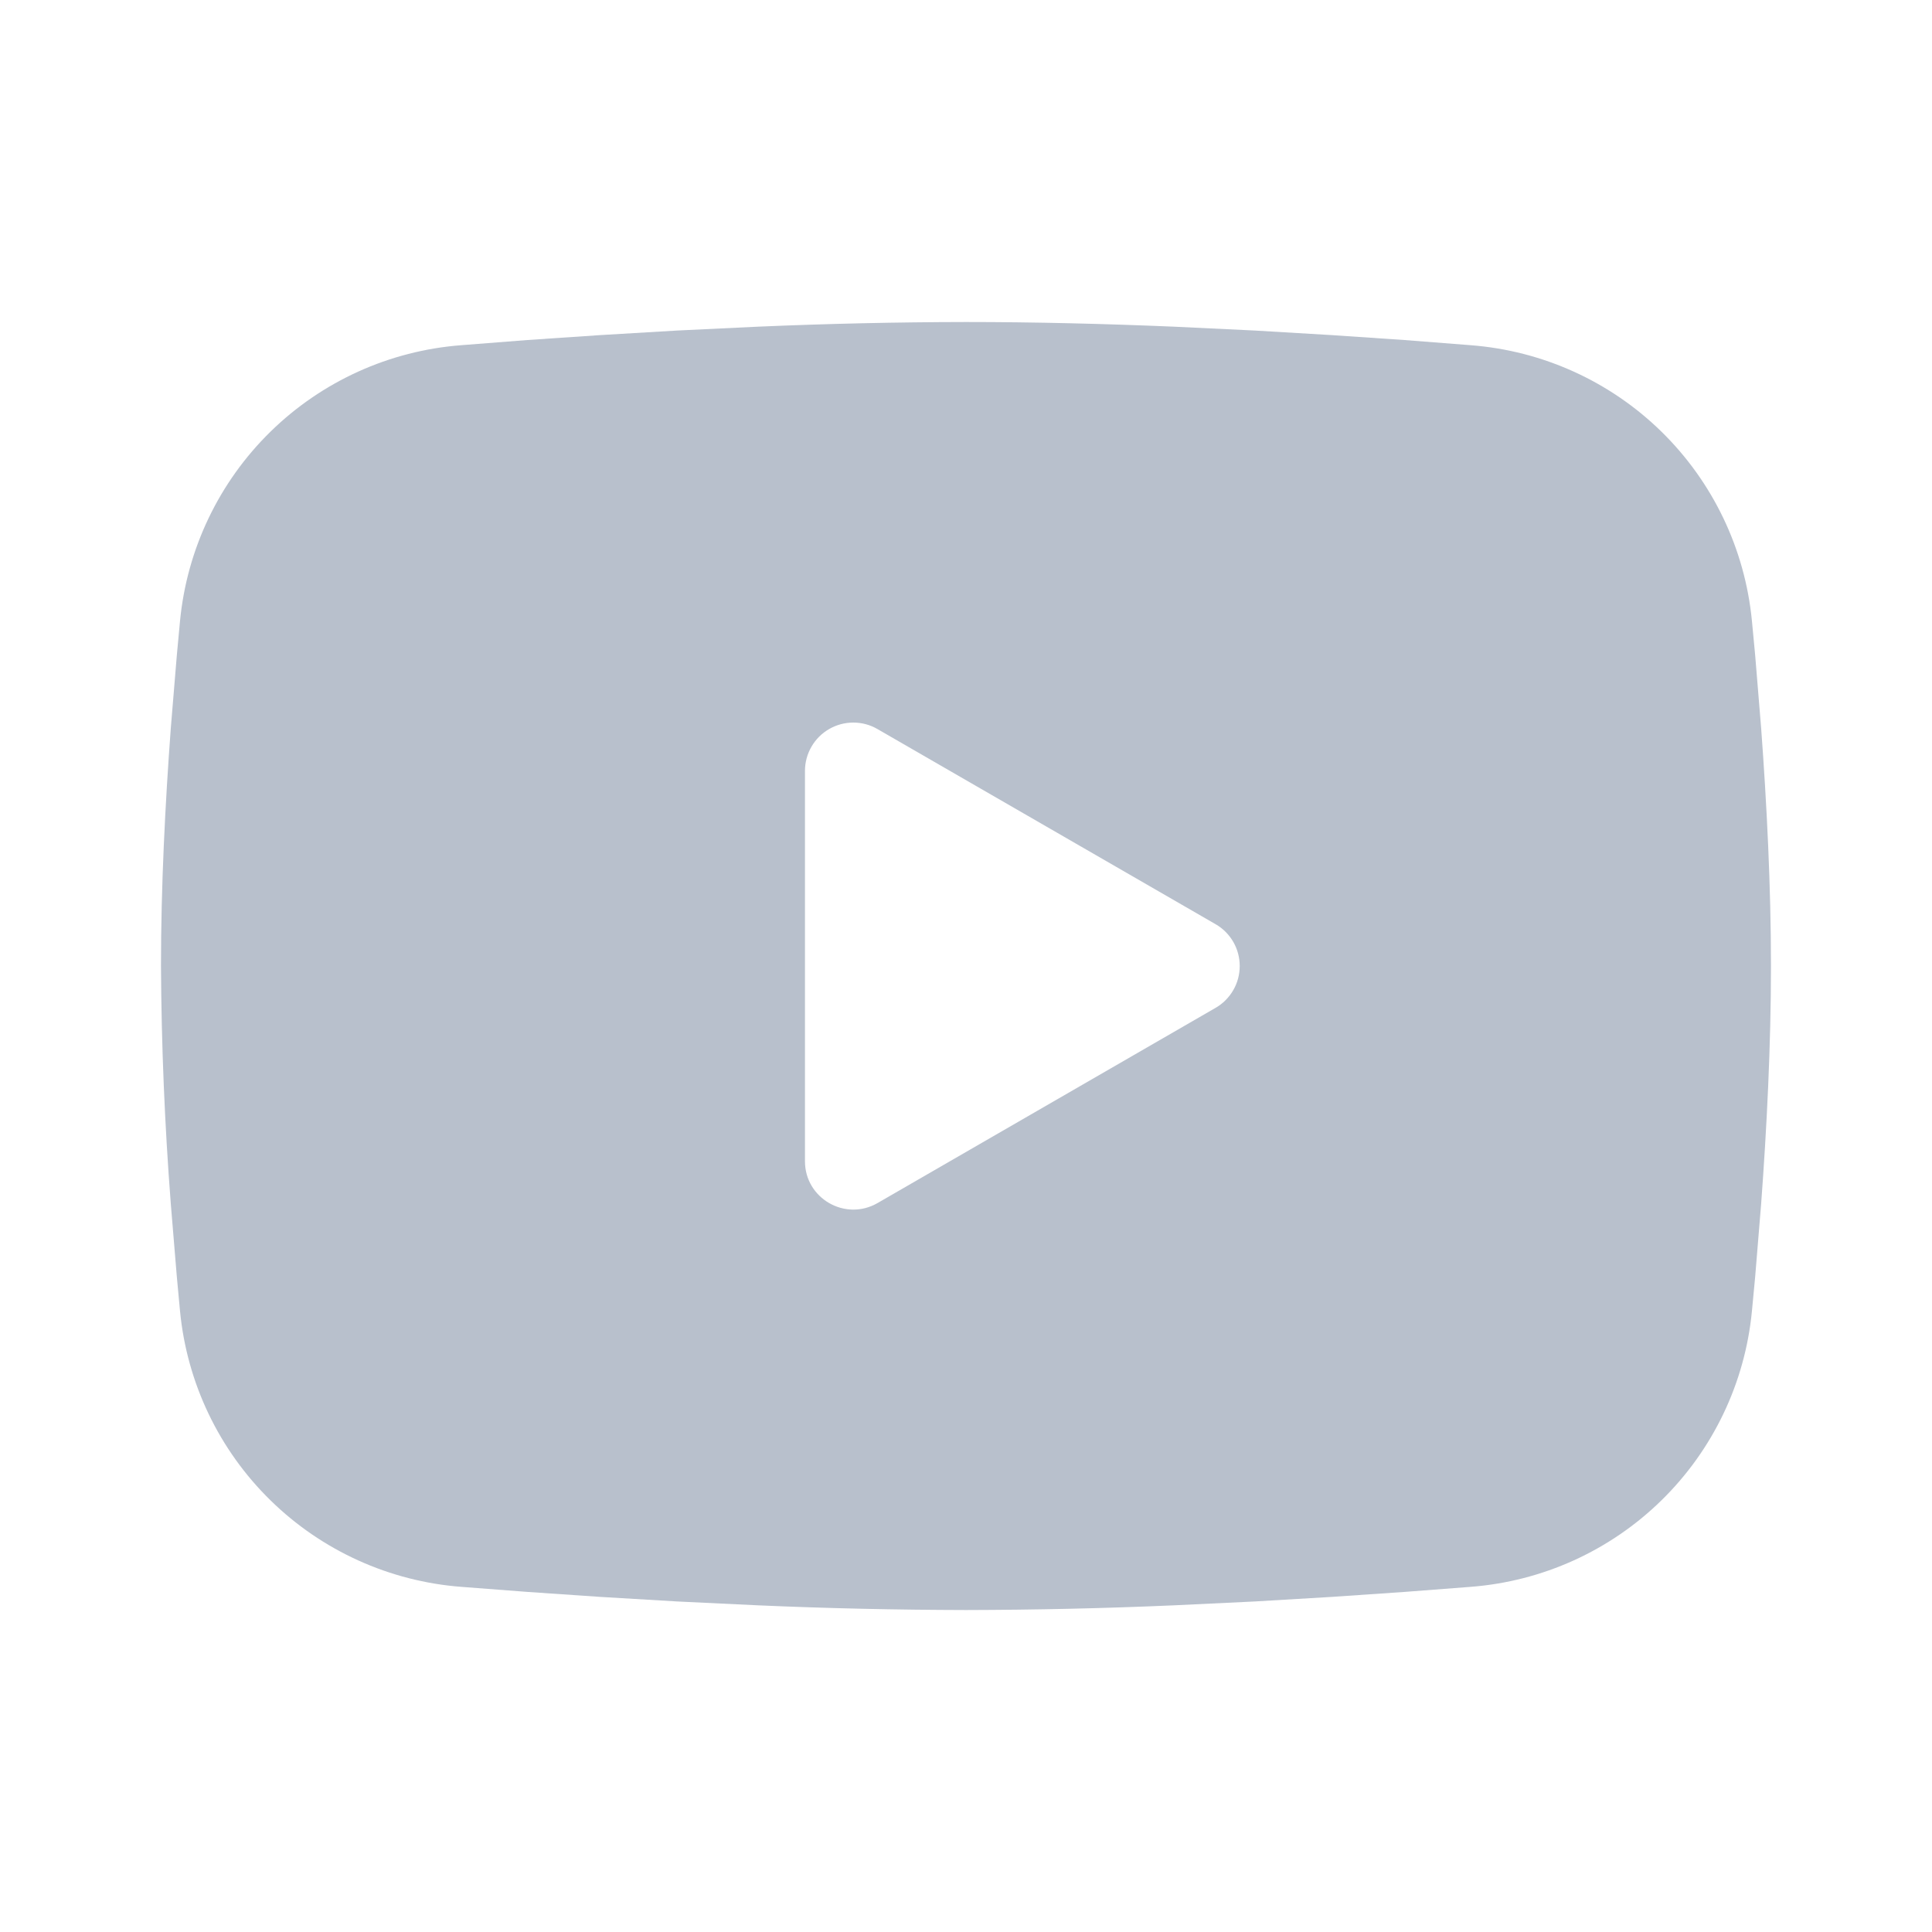 <svg width="37" height="37" viewBox="0 0 37 37" fill="none" xmlns="http://www.w3.org/2000/svg">
<path fill-rule="evenodd" clip-rule="evenodd" d="M18.5 6.167C19.818 6.167 21.17 6.201 22.48 6.256L24.028 6.33L25.51 6.418L26.897 6.512L28.164 6.611C29.54 6.716 30.834 7.302 31.82 8.268C32.805 9.233 33.418 10.515 33.551 11.888L33.613 12.543L33.728 13.946C33.836 15.4 33.916 16.985 33.916 18.5C33.916 20.016 33.836 21.601 33.728 23.054L33.613 24.457L33.551 25.113C33.418 26.486 32.805 27.768 31.819 28.733C30.833 29.699 29.539 30.285 28.163 30.39L26.899 30.487L25.511 30.582L24.028 30.67L22.48 30.744C21.154 30.802 19.827 30.831 18.5 30.834C17.172 30.831 15.845 30.802 14.519 30.744L12.971 30.67L11.49 30.582L10.102 30.487L8.835 30.39C7.46 30.285 6.165 29.698 5.18 28.733C4.194 27.768 3.581 26.485 3.448 25.113L3.387 24.457L3.271 23.054C3.154 21.539 3.091 20.02 3.083 18.5C3.083 16.985 3.163 15.4 3.271 13.946L3.387 12.543L3.448 11.888C3.581 10.515 4.194 9.233 5.179 8.268C6.164 7.303 7.458 6.716 8.833 6.611L10.099 6.512L11.487 6.418L12.97 6.33L14.518 6.256C15.844 6.199 17.172 6.169 18.5 6.167ZM15.416 14.762V22.239C15.416 22.951 16.187 23.395 16.804 23.041L23.279 19.302C23.42 19.221 23.537 19.104 23.618 18.963C23.7 18.823 23.742 18.663 23.742 18.5C23.742 18.338 23.7 18.178 23.618 18.037C23.537 17.897 23.42 17.78 23.279 17.699L16.804 13.962C16.663 13.88 16.504 13.838 16.341 13.838C16.179 13.838 16.019 13.881 15.879 13.962C15.738 14.043 15.621 14.16 15.54 14.301C15.459 14.441 15.416 14.601 15.416 14.763V14.762Z" fill="#B8C0CC"></path>
</svg>

